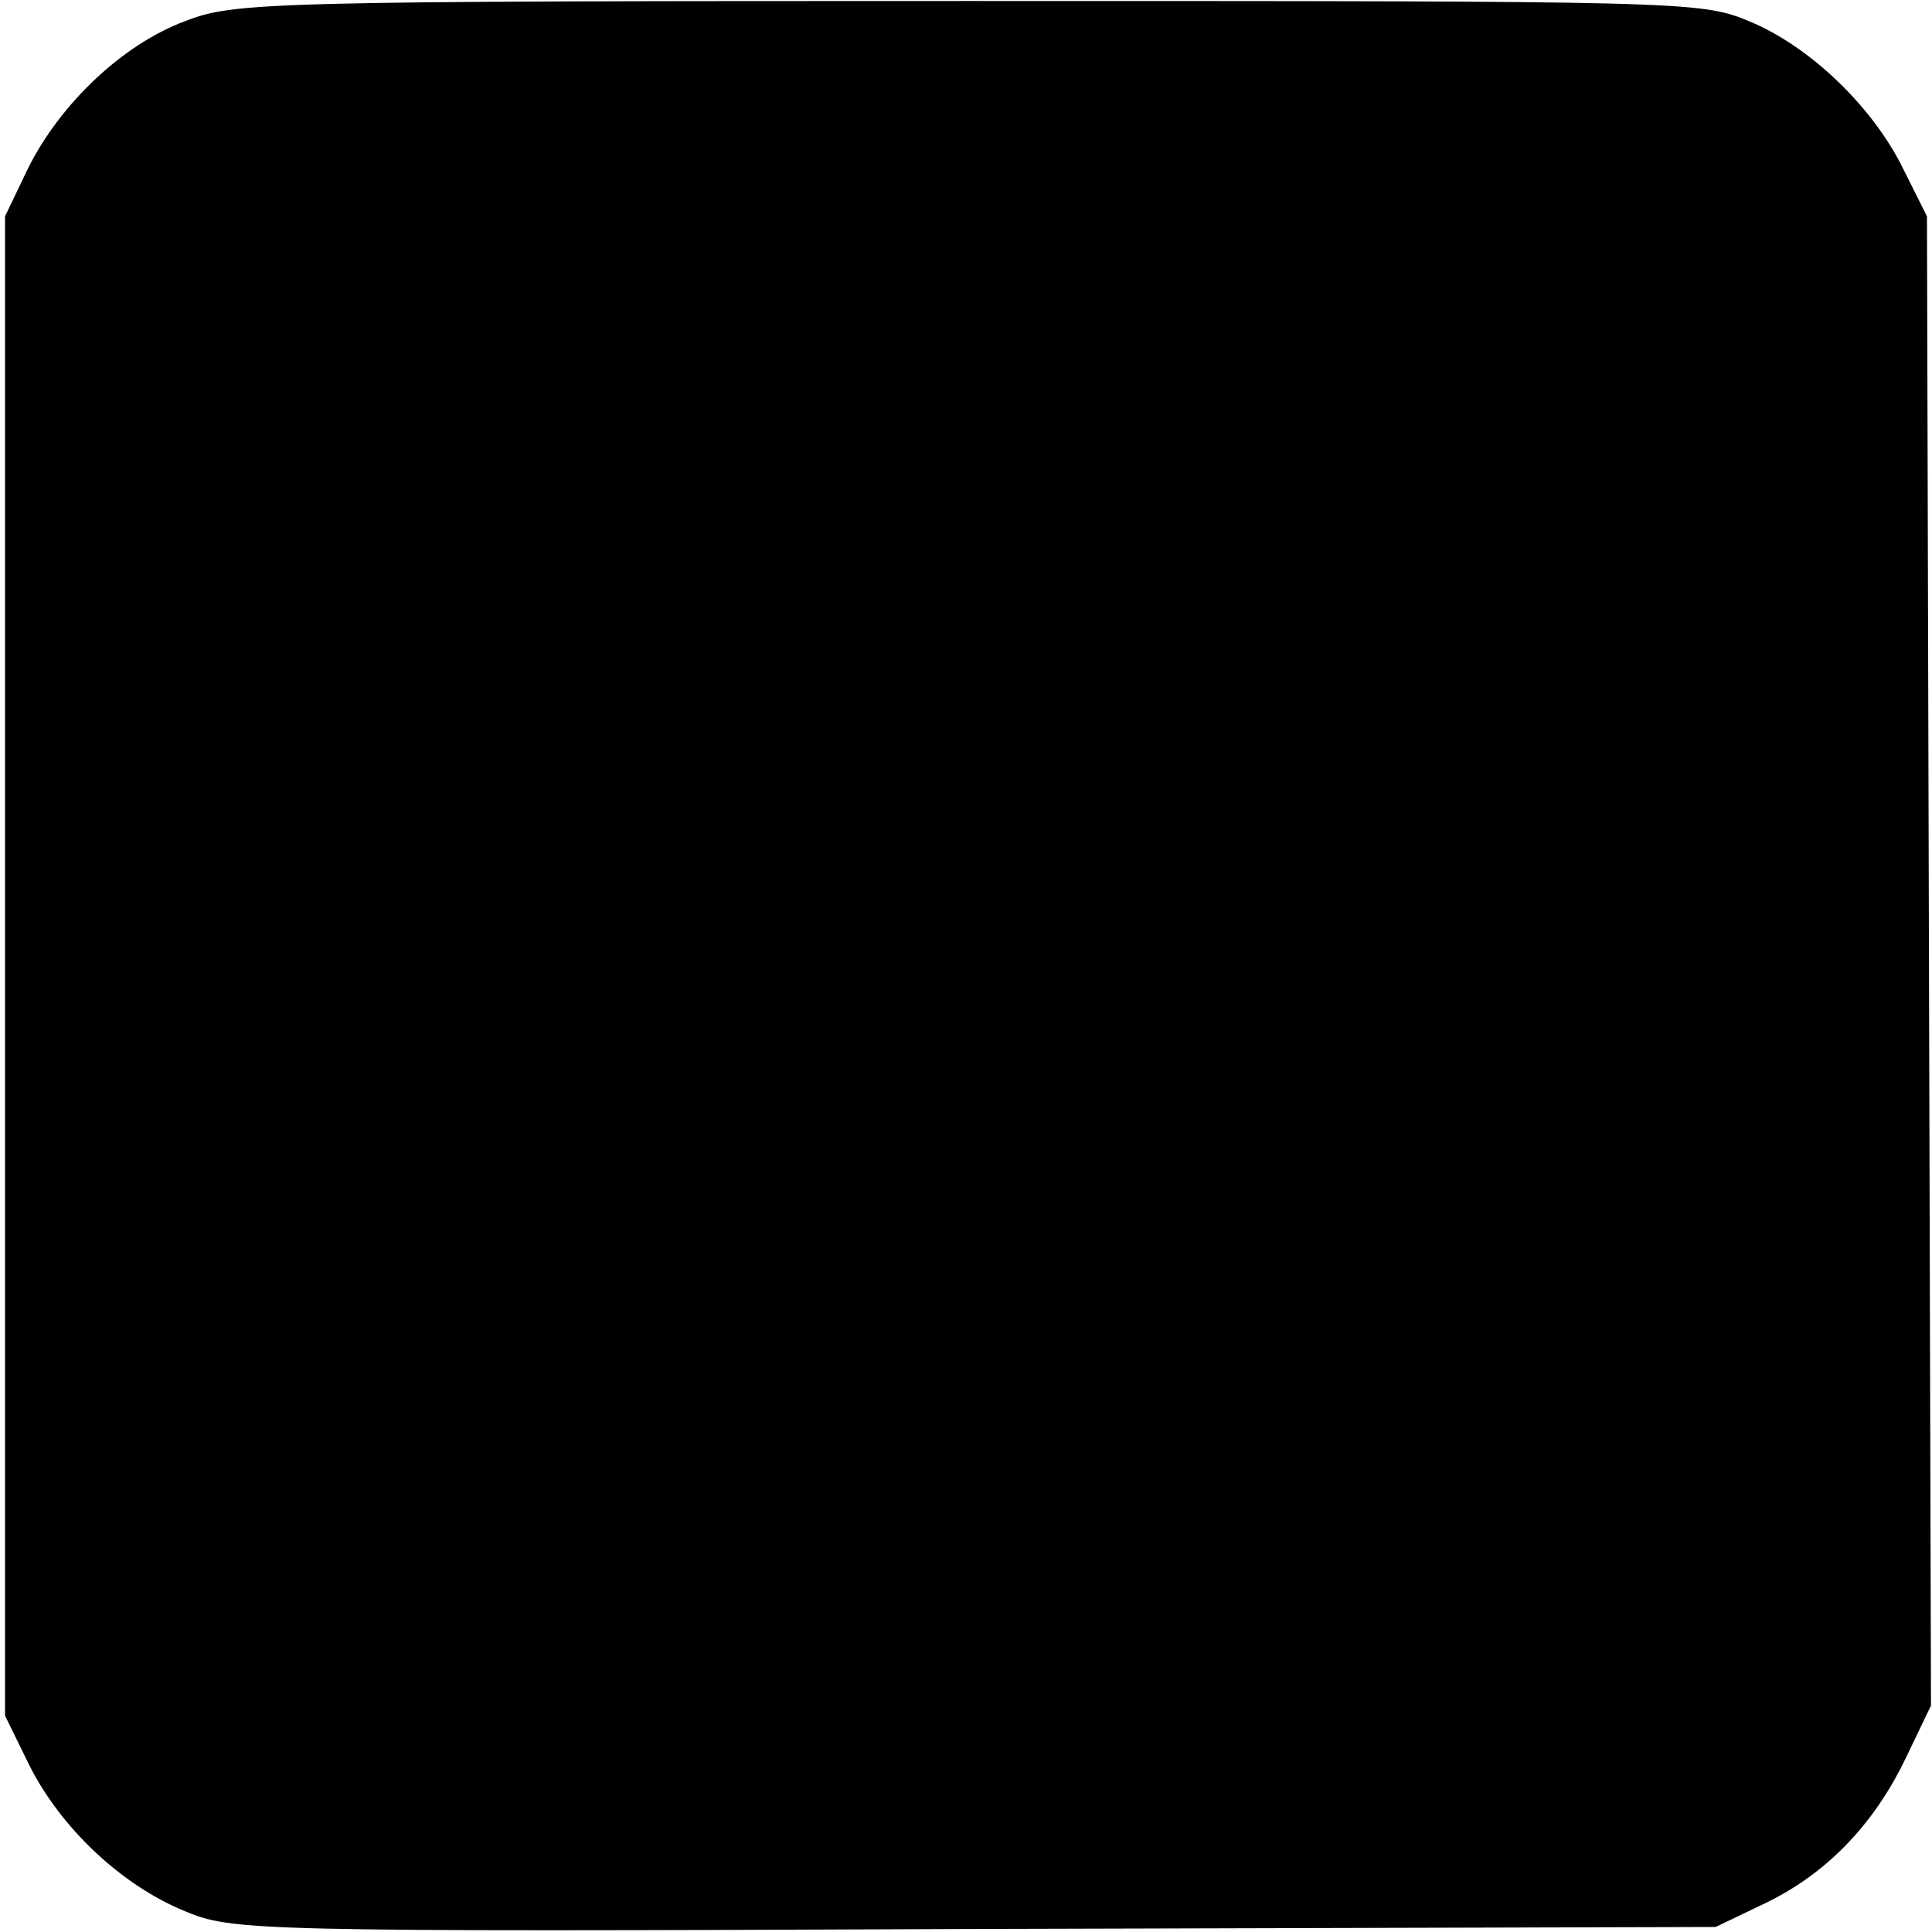 <?xml version="1.0" standalone="no"?>
<!DOCTYPE svg PUBLIC "-//W3C//DTD SVG 20010904//EN"
 "http://www.w3.org/TR/2001/REC-SVG-20010904/DTD/svg10.dtd">
<svg version="1.0" xmlns="http://www.w3.org/2000/svg"
 width="192pt" height="192pt" viewBox="0 0 192 192"
 preserveAspectRatio="xMidYMid meet">
<g transform="translate(0,192) scale(0.1,-0.1)"
fill="#000000" stroke="none">
<path d="M184 1899 c-62 -23 -124 -82 -156 -146 l-23 -48 0 -745 0 -745 24
-49 c31 -62 91 -119 154 -145 48 -20 63 -21 786 -18 l736 2 48 23 c61 29 109
78 141 145 l25 52 -2 740 -2 740 -23 46 c-30 62 -93 123 -154 148 -48 20 -64
20 -776 20 -698 0 -729 -1 -778 -20z"/>
</g>
</svg>
